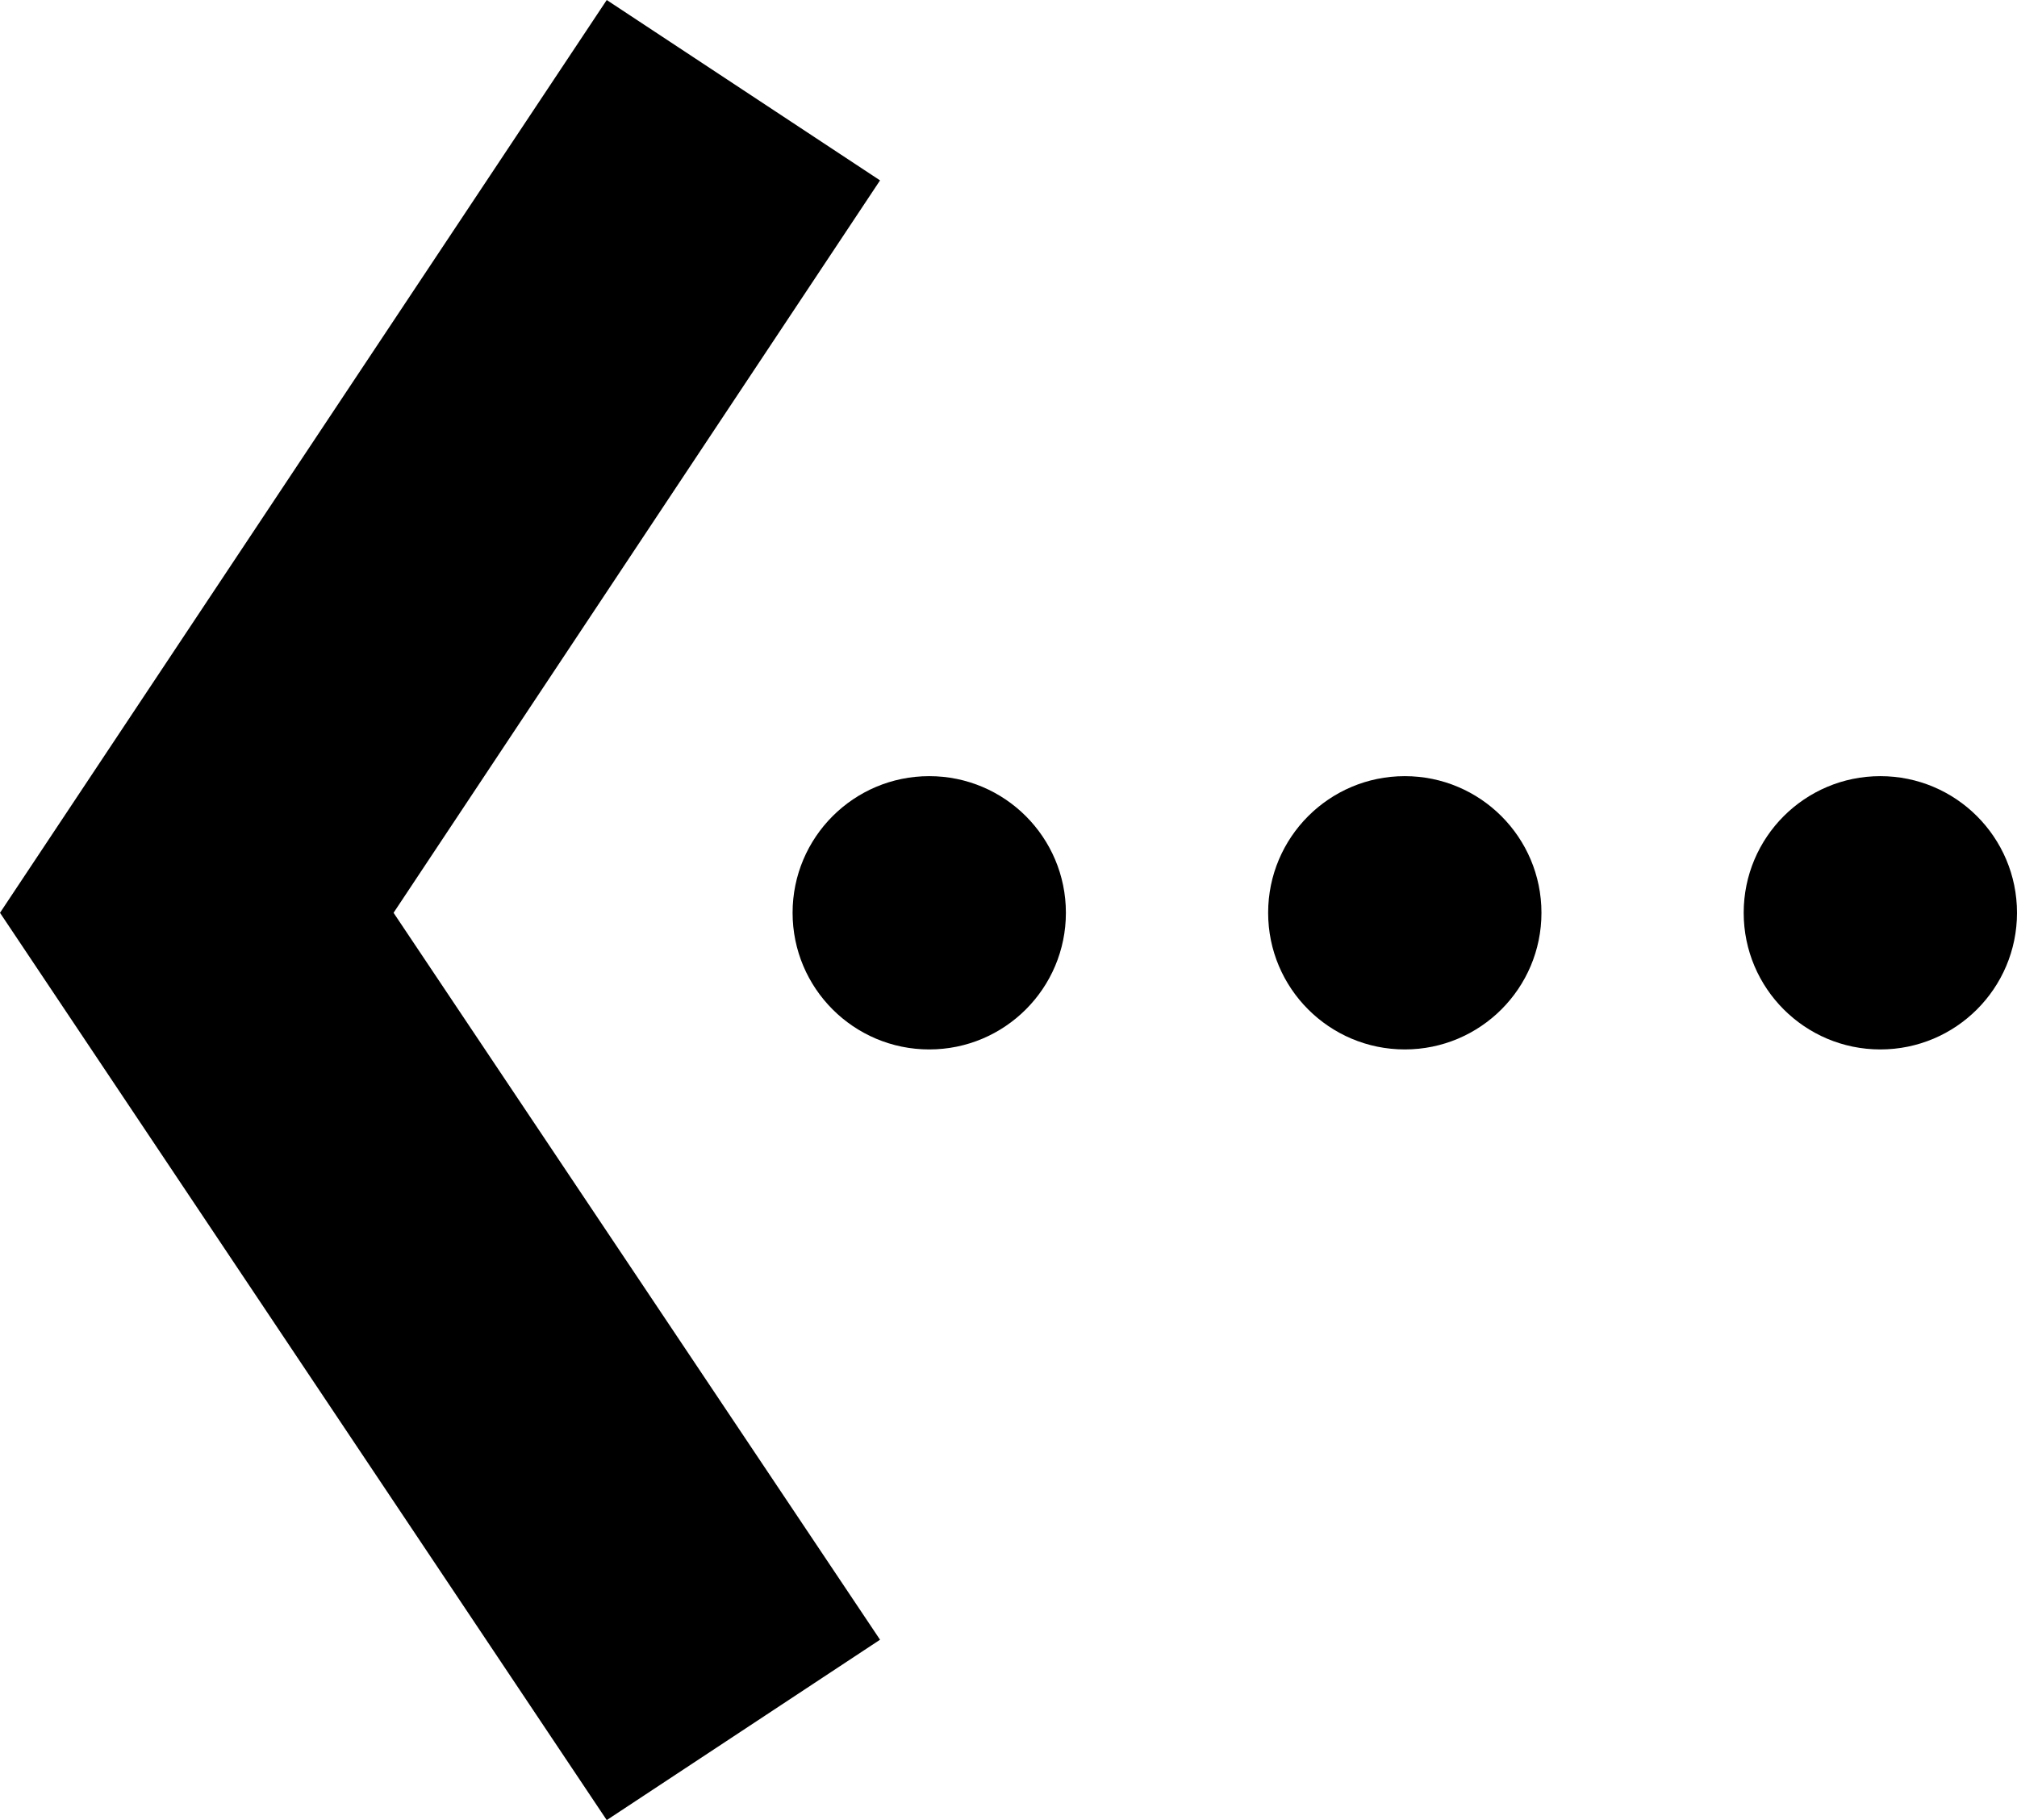 <?xml version="1.0" encoding="UTF-8"?> <svg xmlns="http://www.w3.org/2000/svg" width="13.02mm" height="11.75mm" viewBox="0 0 36.9 33.3"><g><g><circle cx="17" cy="16.7" r="2.5"></circle><circle cx="25.7" cy="16.7" r="2.5"></circle><circle cx="34.4" cy="16.7" r="2.5"></circle></g><polygon points="11.1 33.3 0 16.7 11.1 0 16.1 3.3 7.2 16.7 16.1 30 11.1 33.3"></polygon></g></svg> 